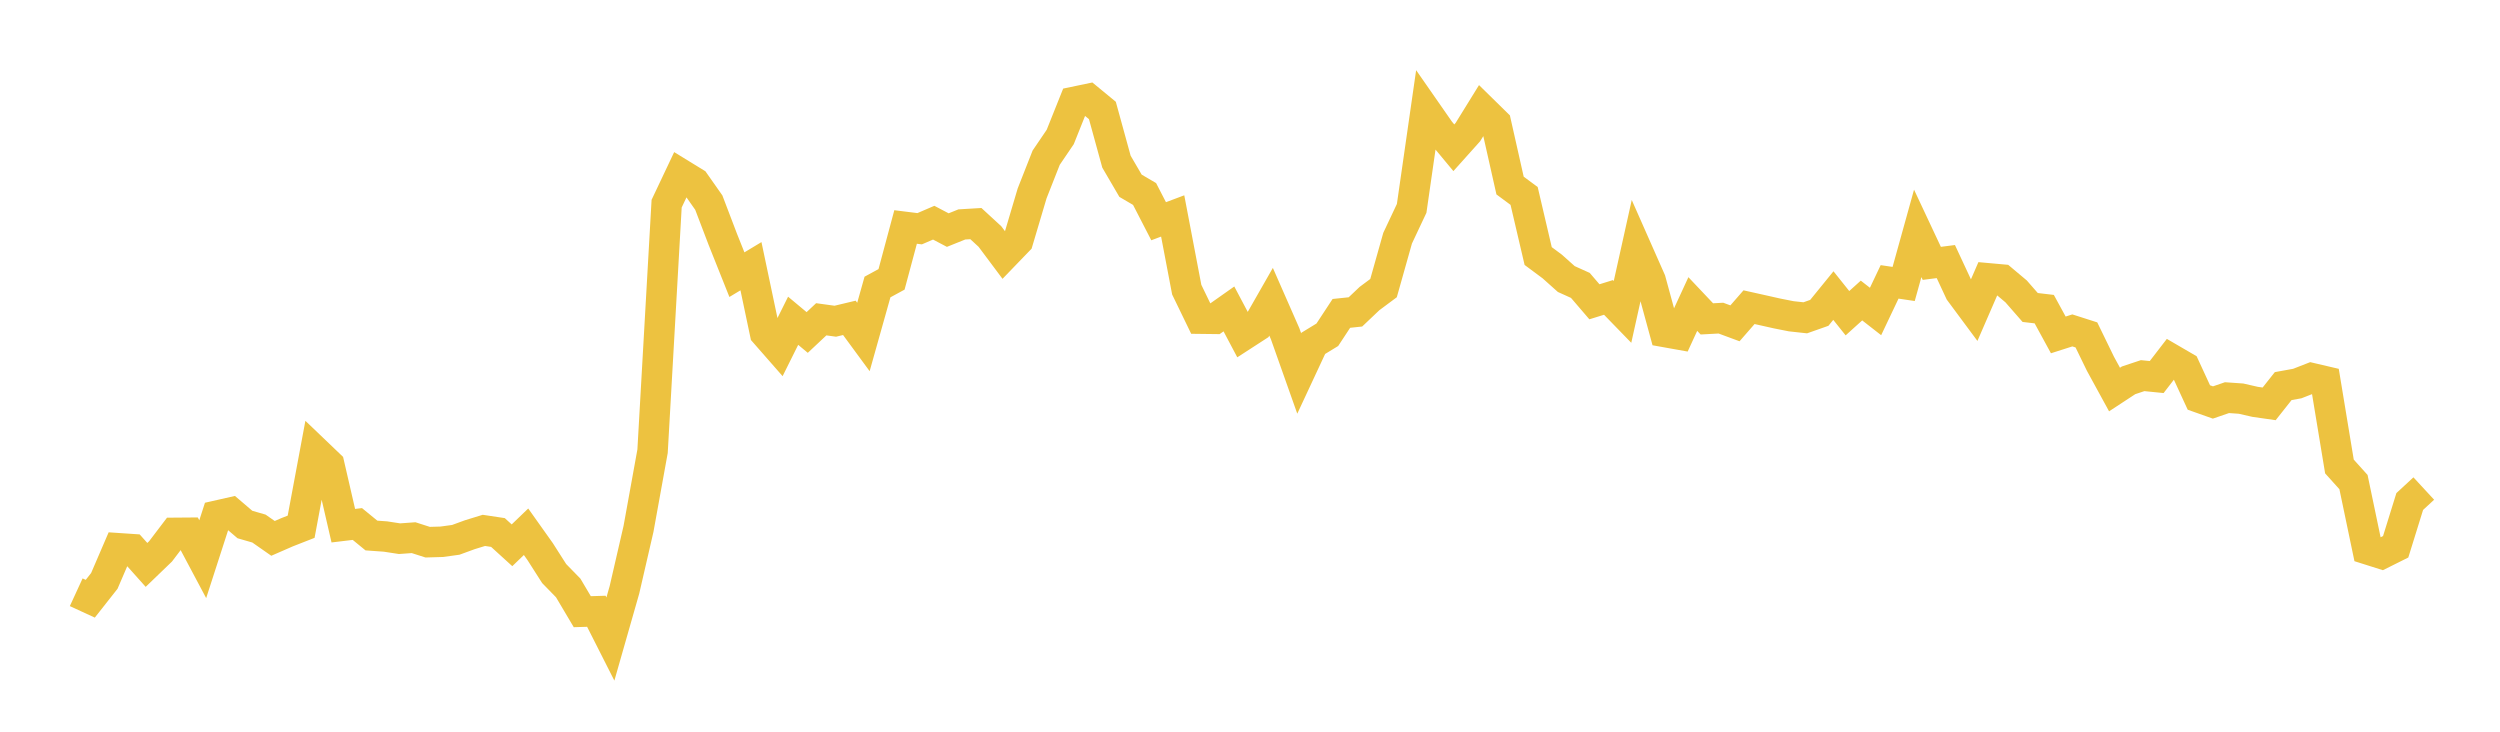 <svg width="164" height="48" xmlns="http://www.w3.org/2000/svg" xmlns:xlink="http://www.w3.org/1999/xlink"><path fill="none" stroke="rgb(237,194,64)" stroke-width="2" d="M5,38.852L5.922,39.277L6.844,38.107L7.766,35.965L8.689,36.027L9.611,37.058L10.533,36.17L11.455,34.956L12.377,34.949L13.299,36.683L14.222,33.829L15.144,33.62L16.066,34.408L16.988,34.674L17.91,35.318L18.832,34.915L19.754,34.554L20.677,29.606L21.599,30.488L22.521,34.485L23.443,34.375L24.365,35.13L25.287,35.196L26.21,35.338L27.132,35.271L28.054,35.567L28.976,35.54L29.898,35.414L30.82,35.077L31.743,34.793L32.665,34.932L33.587,35.771L34.509,34.883L35.431,36.181L36.353,37.625L37.275,38.57L38.198,40.127L39.12,40.099L40.042,41.92L40.964,38.691L41.886,34.693L42.808,29.601L43.731,13.361L44.653,11.413L45.575,11.979L46.497,13.291L47.419,15.708L48.341,18.018L49.263,17.463L50.186,21.843L51.108,22.895L52.03,21.042L52.952,21.811L53.874,20.945L54.796,21.072L55.719,20.851L56.641,22.106L57.563,18.828L58.485,18.326L59.407,14.89L60.329,15.005L61.251,14.608L62.174,15.094L63.096,14.723L64.018,14.668L64.94,15.516L65.862,16.75L66.784,15.794L67.707,12.687L68.629,10.345L69.551,8.986L70.473,6.681L71.395,6.488L72.317,7.247L73.24,10.606L74.162,12.185L75.084,12.726L76.006,14.513L76.928,14.166L77.85,19.002L78.772,20.904L79.695,20.915L80.617,20.265L81.539,22.007L82.461,21.41L83.383,19.795L84.305,21.894L85.228,24.5L86.15,22.523L87.072,21.961L87.994,20.558L88.916,20.461L89.838,19.586L90.76,18.9L91.683,15.626L92.605,13.669L93.527,7.258L94.449,8.583L95.371,9.694L96.293,8.665L97.216,7.172L98.138,8.076L99.06,12.172L99.982,12.854L100.904,16.796L101.826,17.481L102.749,18.306L103.671,18.722L104.593,19.797L105.515,19.512L106.437,20.461L107.359,16.308L108.281,18.394L109.204,21.777L110.126,21.942L111.048,19.944L111.97,20.919L112.892,20.869L113.814,21.21L114.737,20.151L115.659,20.357L116.581,20.564L117.503,20.747L118.425,20.848L119.347,20.523L120.269,19.39L121.192,20.546L122.114,19.714L123.036,20.433L123.958,18.491L124.88,18.628L125.802,15.31L126.725,17.277L127.647,17.159L128.569,19.137L129.491,20.38L130.413,18.257L131.335,18.34L132.257,19.115L133.18,20.171L134.102,20.279L135.024,21.97L135.946,21.675L136.868,21.97L137.79,23.865L138.713,25.553L139.635,24.949L140.557,24.642L141.479,24.734L142.401,23.537L143.323,24.074L144.246,26.076L145.168,26.403L146.09,26.086L147.012,26.15L147.934,26.361L148.856,26.493L149.778,25.328L150.701,25.161L151.623,24.801L152.545,25.017L153.467,30.601L154.389,31.625L155.311,36.037L156.234,36.329L157.156,35.869L158.078,32.9L159,32.048"></path></svg>